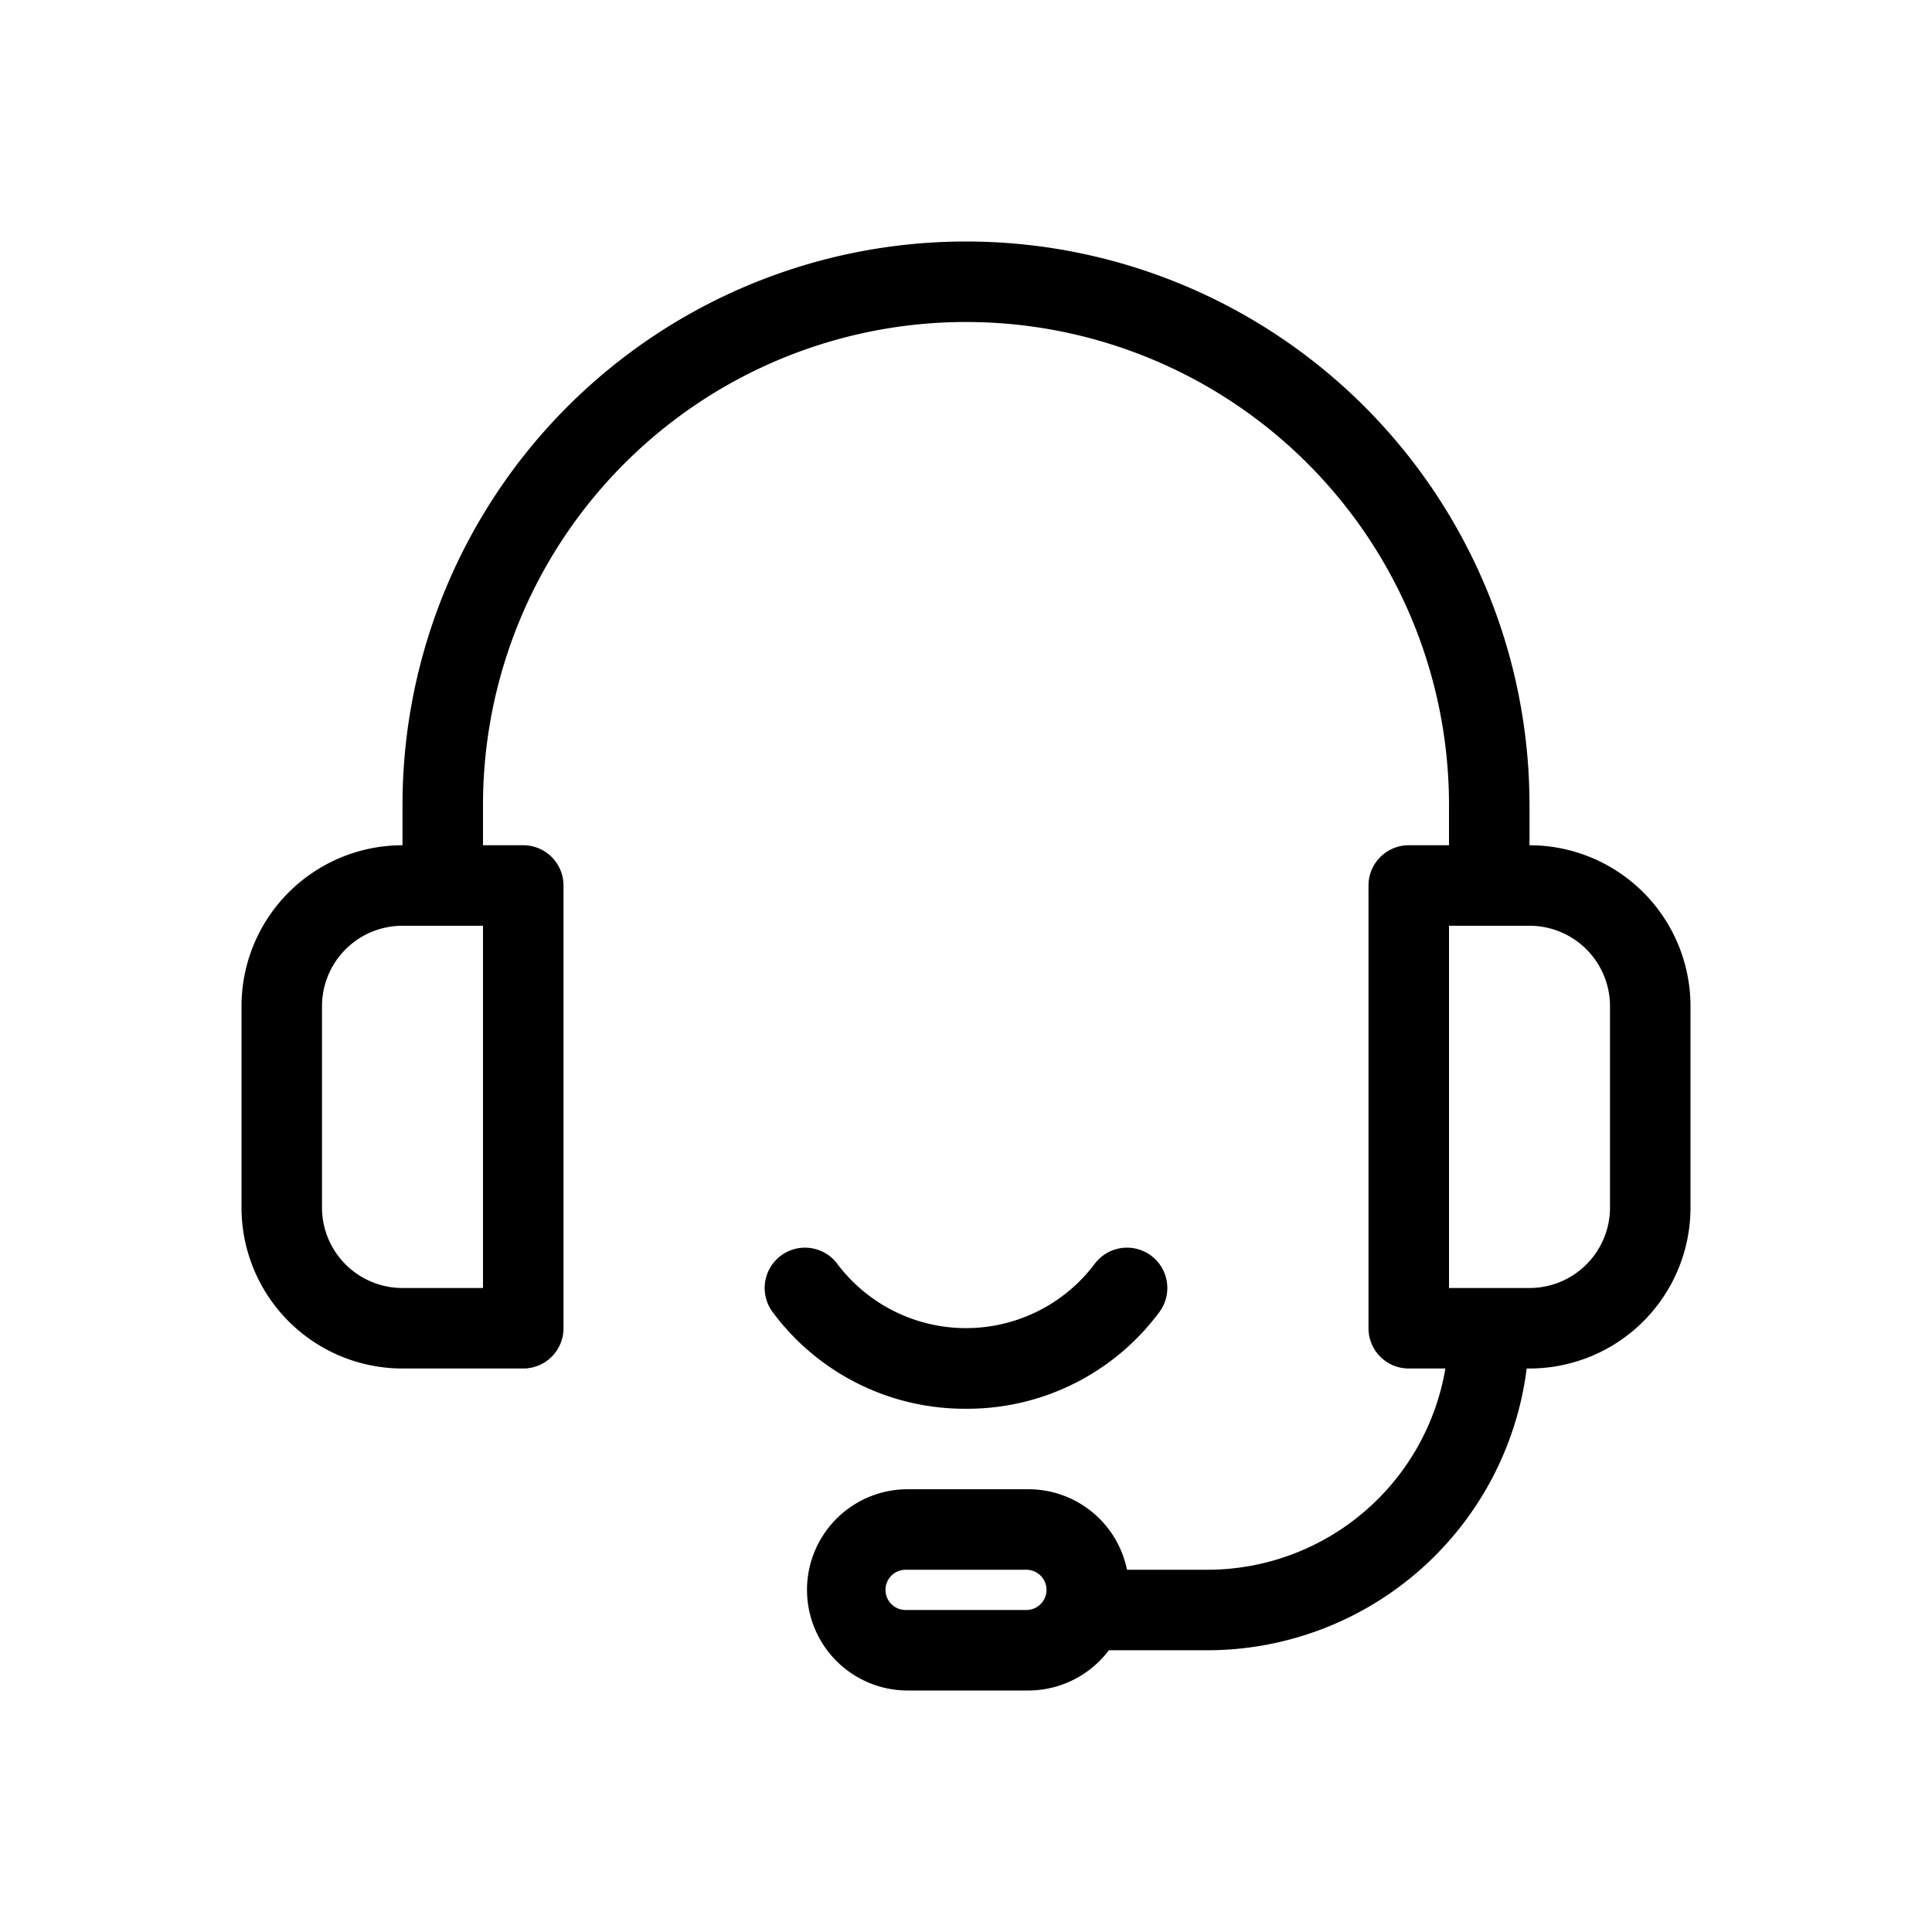 <svg xmlns="http://www.w3.org/2000/svg" viewBox="0 0 48 48"><title>support</title><g id="support"><path d="M10,34h3a1,1,0,0,0,1-1V22a1,1,0,0,0-1-1H12V20a12,12,0,0,1,24,0v1H35a1,1,0,0,0-1,1V33a1,1,0,0,0,1,1h.91A6,6,0,0,1,30,39H28a2.5,2.5,0,0,0-2.45-2h-3a2.5,2.5,0,0,0,0,5h3a2.51,2.51,0,0,0,2-1H30a8,8,0,0,0,7.93-7H38a4,4,0,0,0,4-4V25a4,4,0,0,0-4-4V20a14,14,0,0,0-28,0v1a4,4,0,0,0-4,4v5A4,4,0,0,0,10,34Zm15.5,6h-3a.5.5,0,0,1,0-1h3a.5.5,0,0,1,0,1ZM40,25v5a2,2,0,0,1-2,2H36V23h2A2,2,0,0,1,40,25ZM8,25a2,2,0,0,1,2-2h2v9H10a2,2,0,0,1-2-2Z"/><path d="M24,35a5.94,5.94,0,0,0,4.81-2.41,1,1,0,1,0-1.62-1.18,4,4,0,0,1-6.38,0,1,1,0,1,0-1.62,1.18A5.94,5.94,0,0,0,24,35Z"/></g></svg>